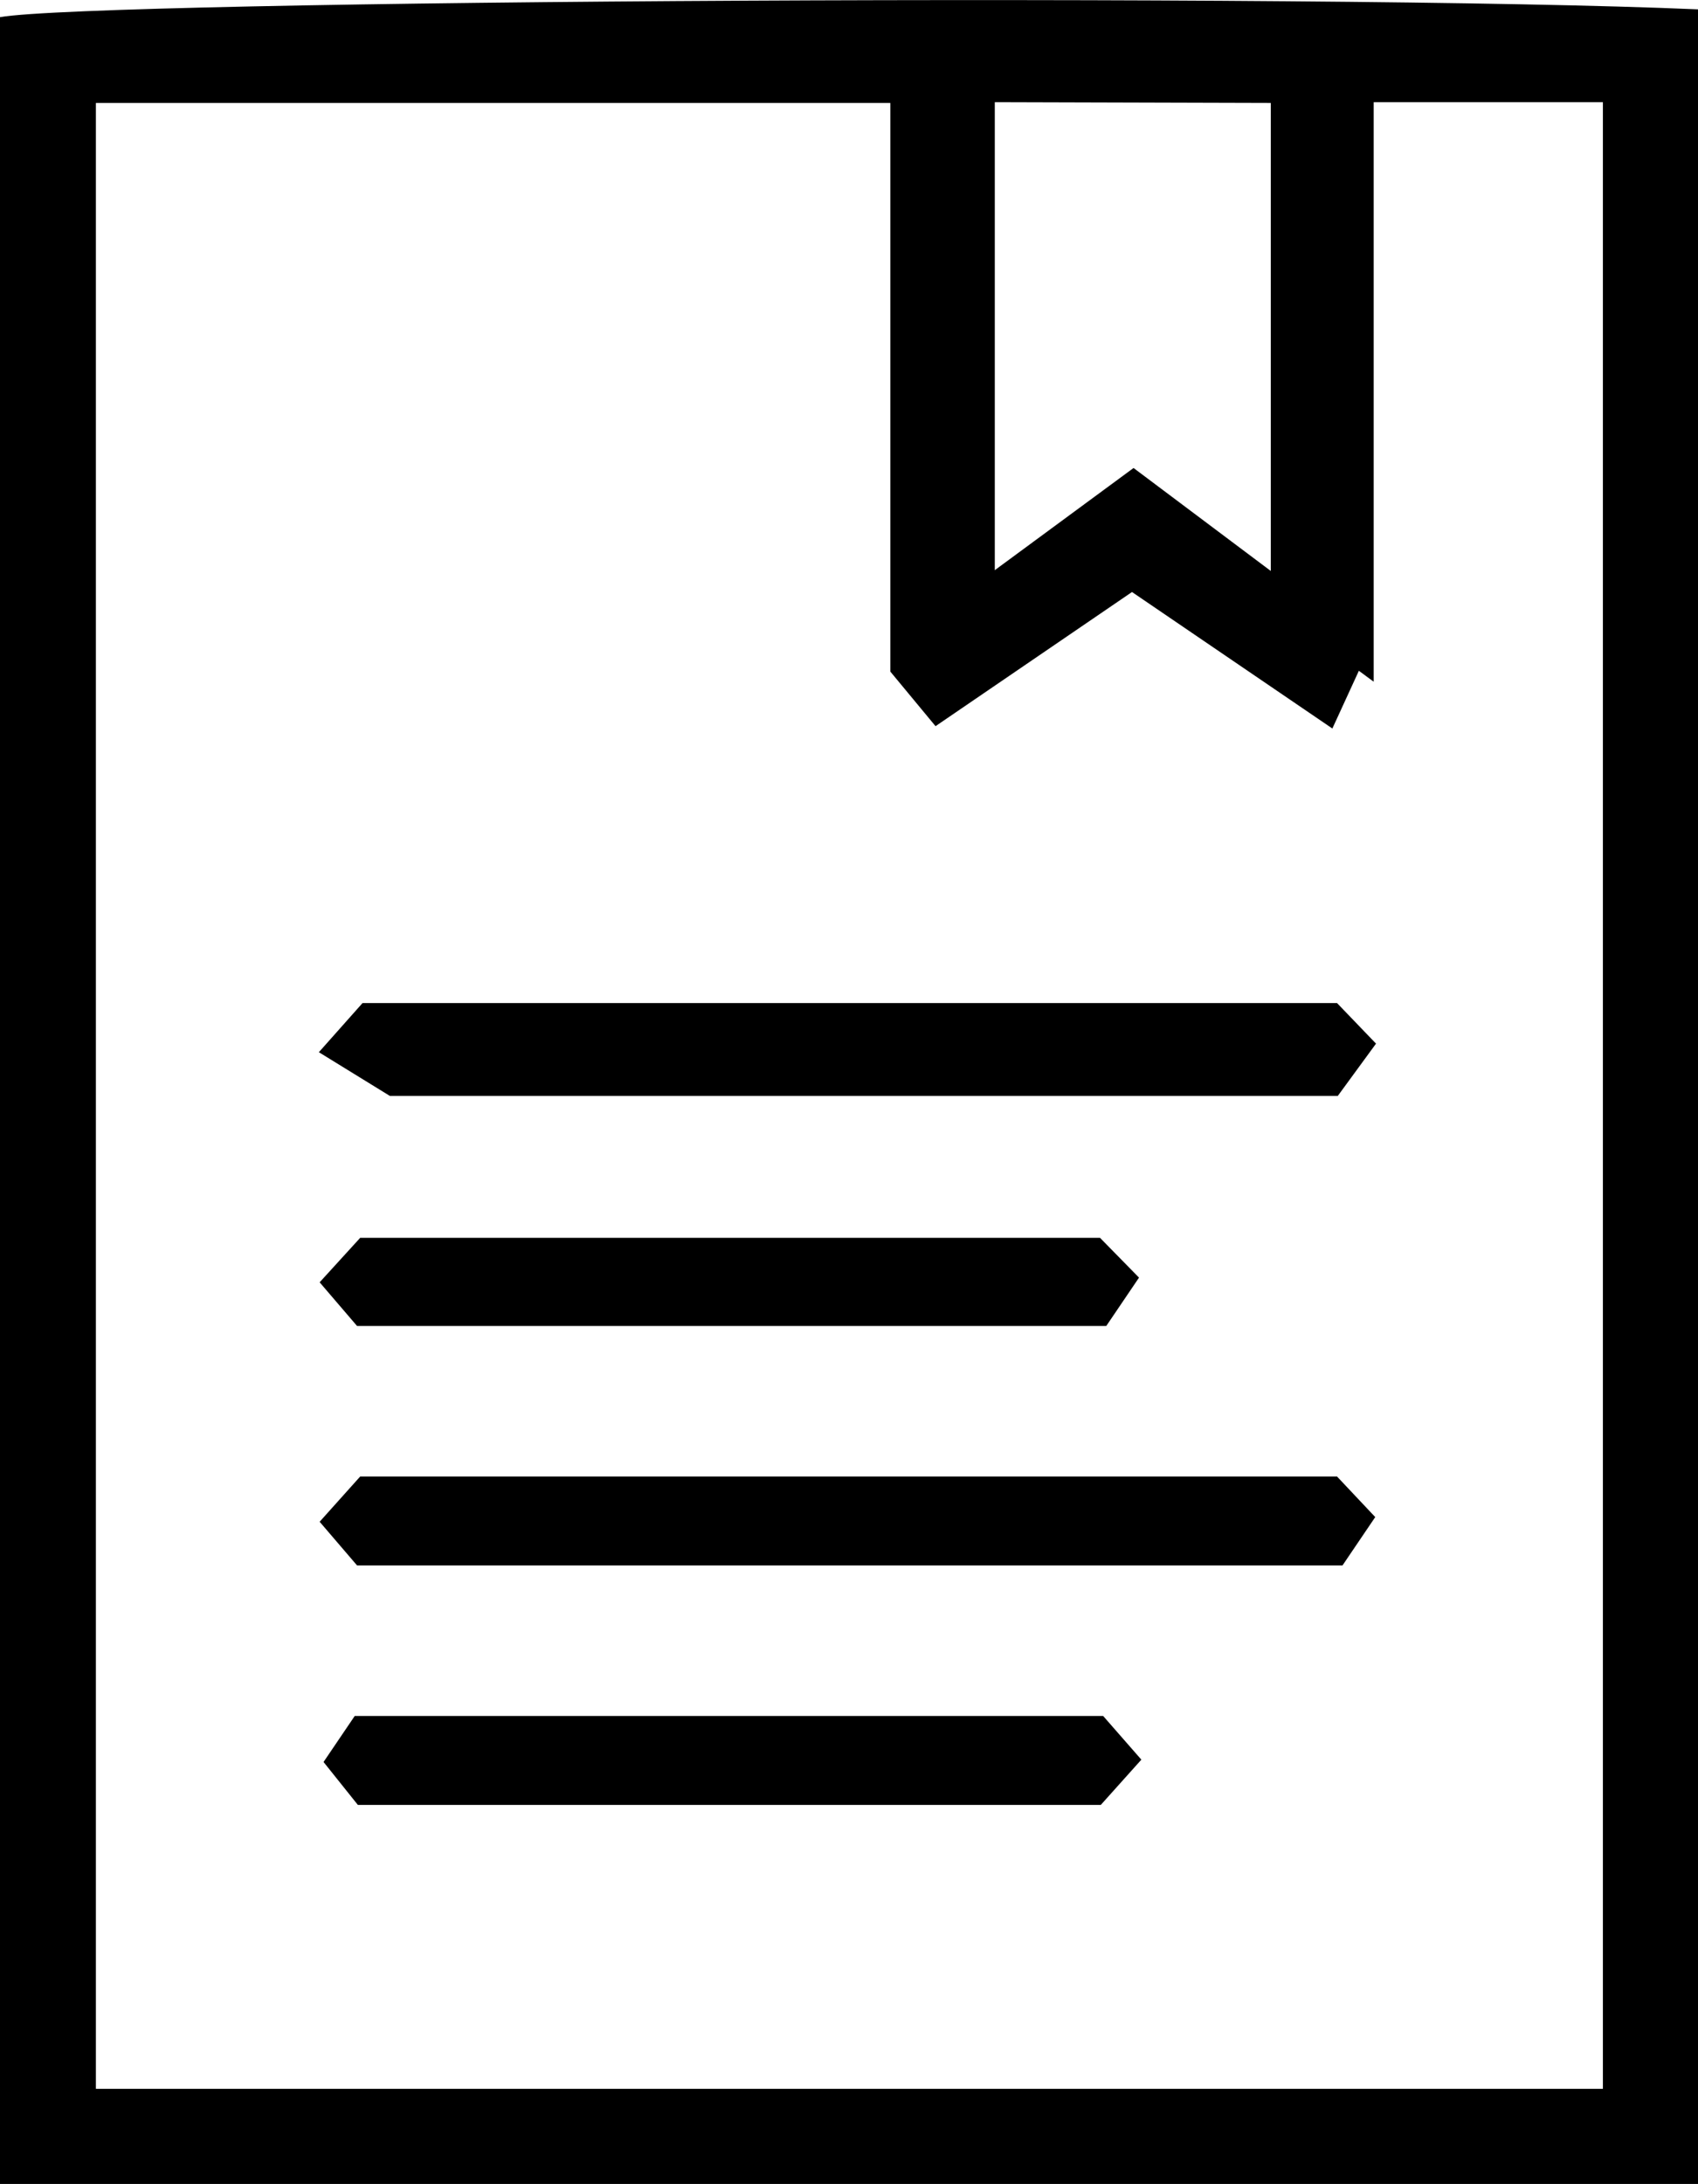<svg xmlns="http://www.w3.org/2000/svg" viewBox="0 0 21.78 28"><path d="M21.78 28H0V.22C1.23 0 16.93-.09 21.78.12zm-1.22-1.22V1.31h-2.94v7.43l-.19-.14-.34.74-2.57-1.75L12 9.31l-.58-.7V1.32H1.23v25.46zm-7.8-25.47v6L14.54 6l1.76 1.32v-6z" style="fill:#000"/><path d="m5 14.05-.91-.56.56-.63h12.5l.5.52-.49.67zM4.58 20.07l-.48-.56.52-.58h12.53l.49.52-.42.62zM4.58 17l-.48-.56.52-.57h9.49l.5.51-.42.62zM14.15 22l.49.56-.52.58H4.59l-.44-.55.4-.59z" style="fill:#000"/></svg>